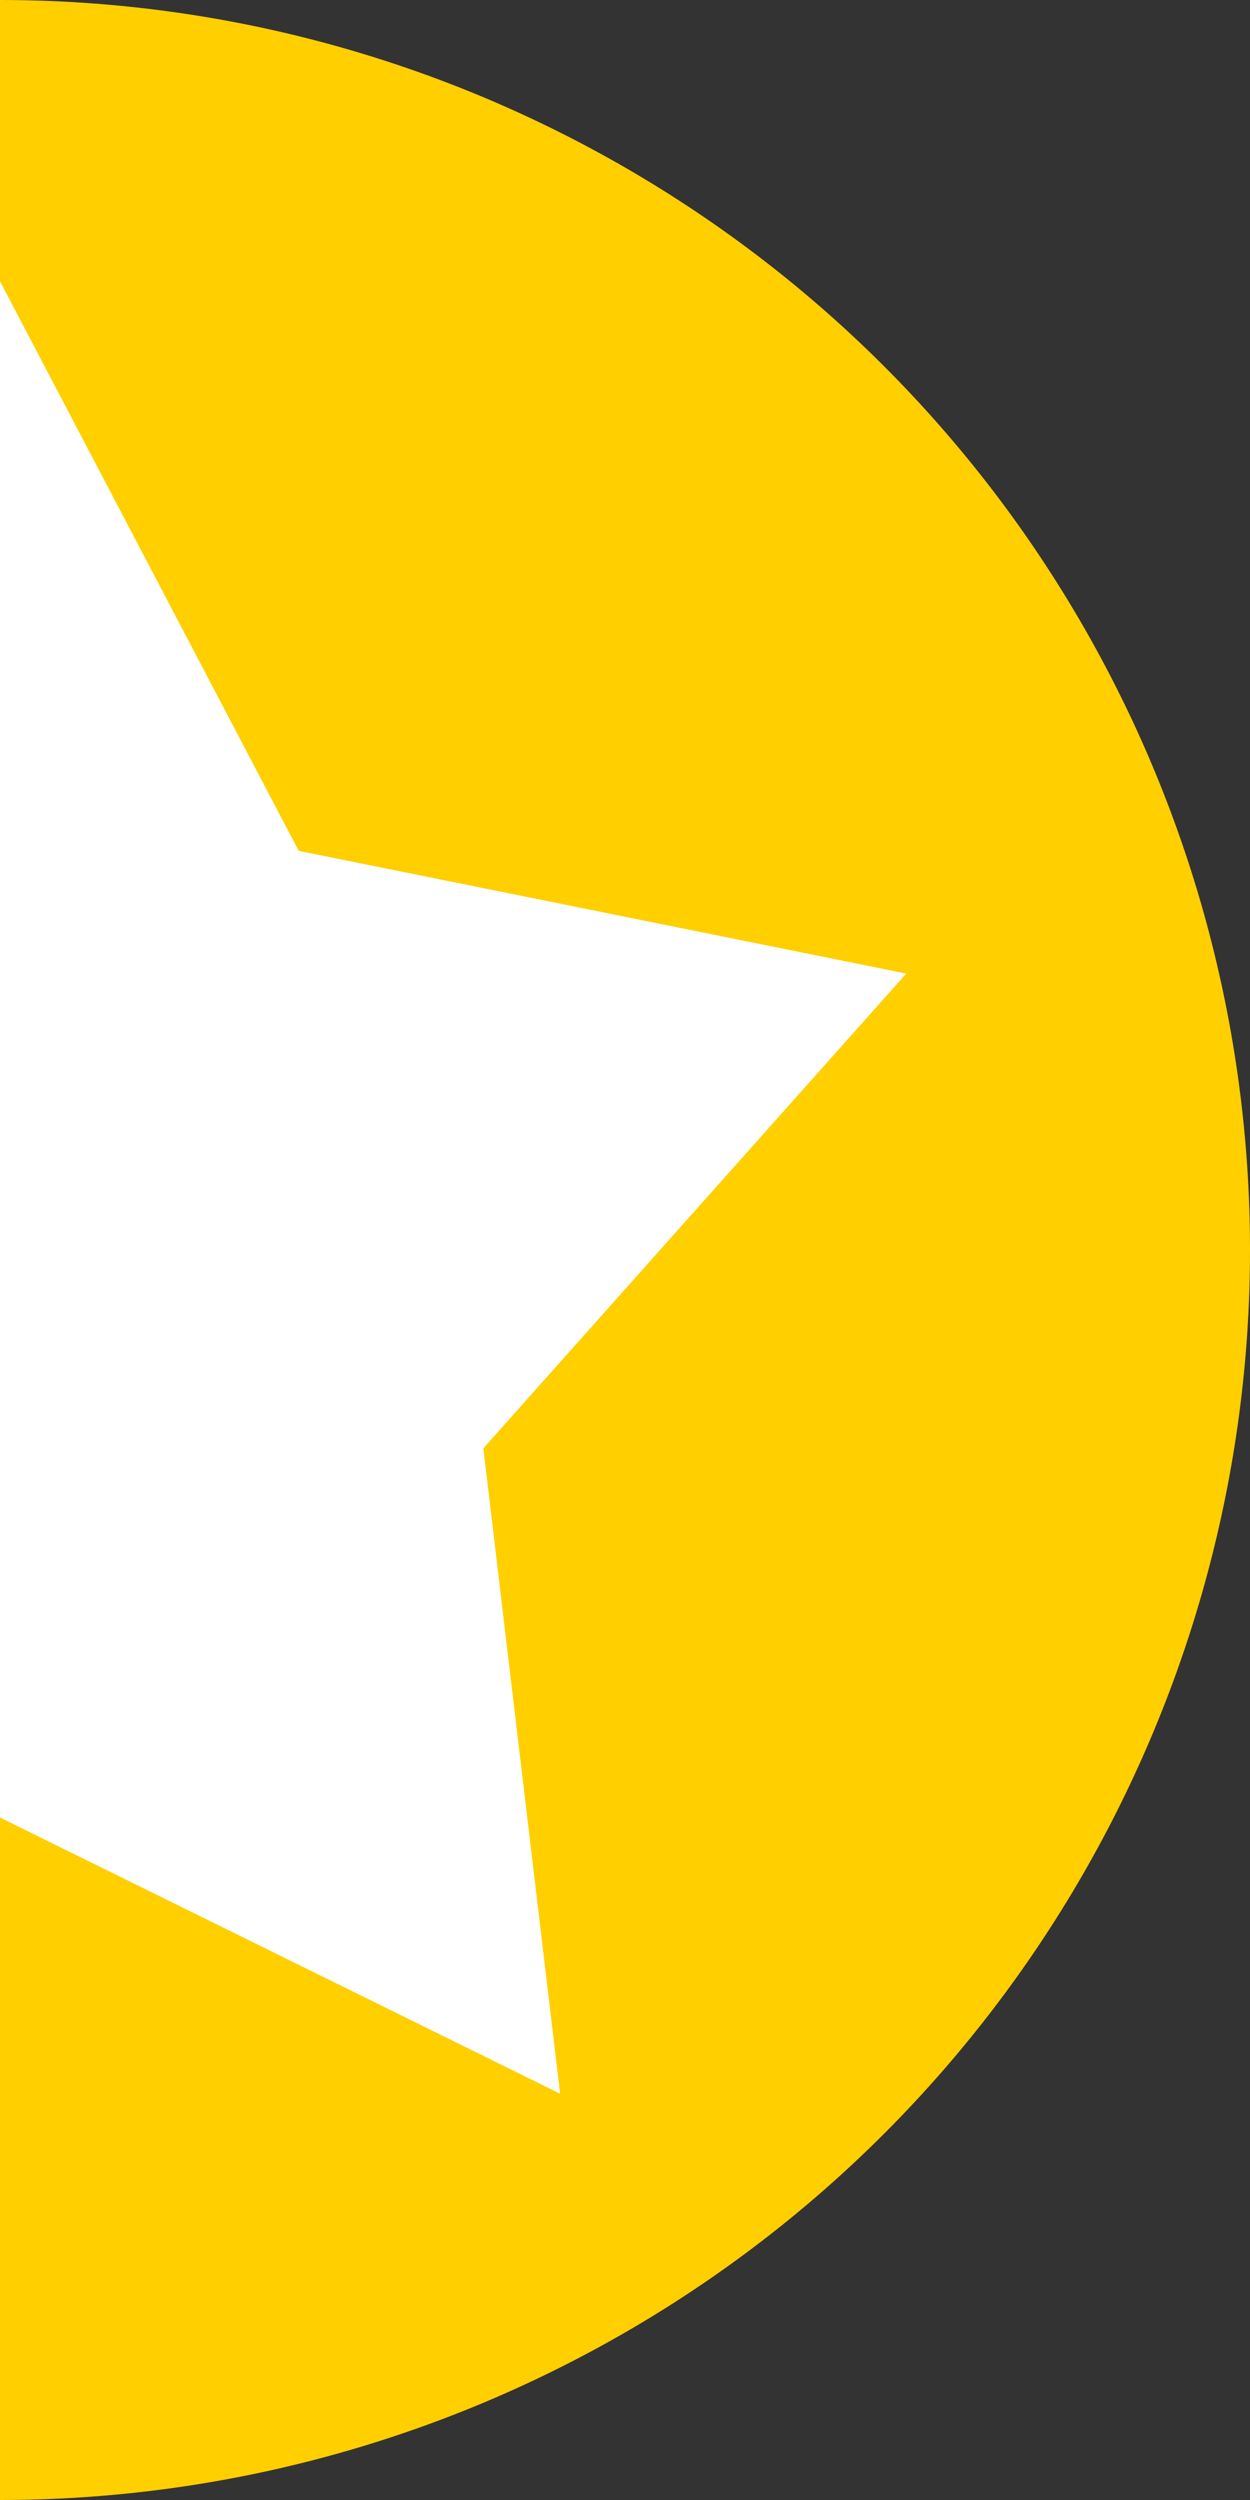 <svg xmlns="http://www.w3.org/2000/svg" width="200" height="400" viewBox="0 0 200 400">
  <rect x="0" y="0" width="200" height="400" fill="#333333" stroke="none"/>
<defs>
    <style>
      .cls-1 {
        fill: #ffcf00;
      }

      .cls-2 {
        fill: #fff;
        fill-rule: evenodd;
      }
    </style>
  </defs>
  <circle class="cls-1" cy="200" r="200"/>
  <path id="Form_1" data-name="Form 1" class="cls-2" d="M0,45.007l47.795,91.132L145,155.772,77.335,231.729,89.618,334.993,0,290.8l-89.619,44.193,12.283-103.264L-145,155.772-47.8,136.139,0,45.007"/>
</svg>
